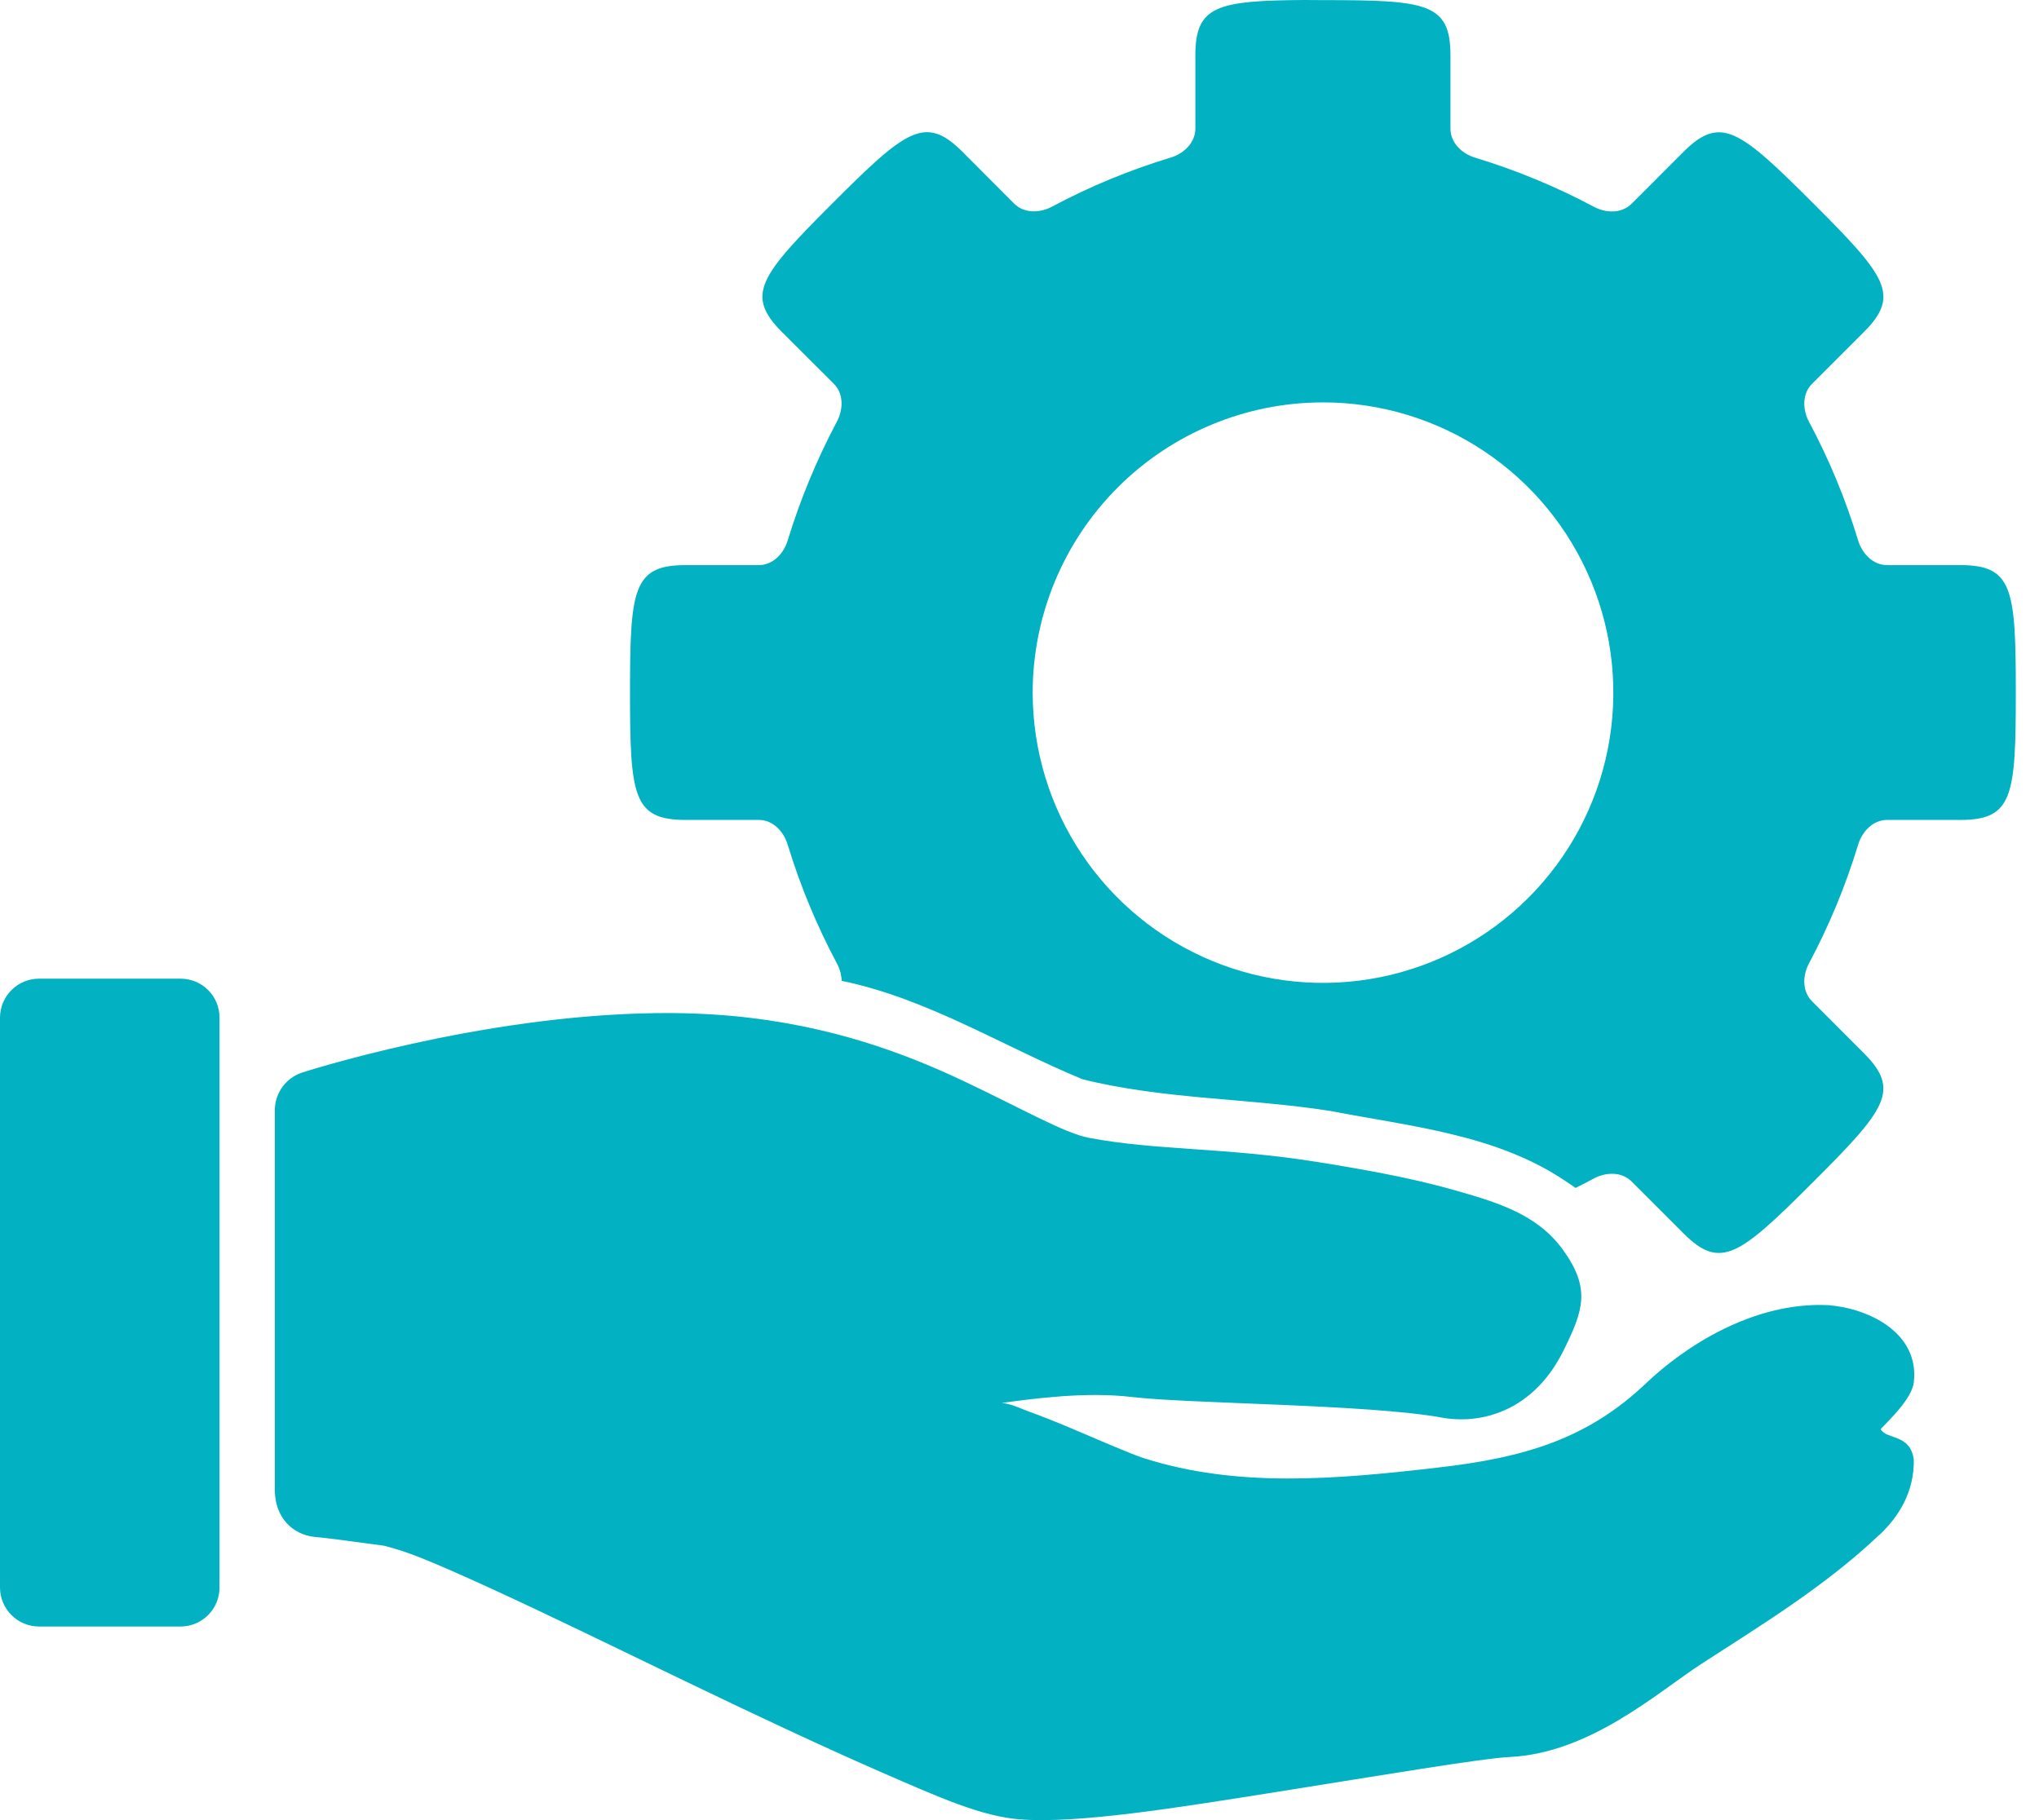 <svg width="56" height="50" viewBox="0 0 56 50" fill="none"
     xmlns="http://www.w3.org/2000/svg">
    <g clip-path="url(#clip0_768_125)">
        <path d="M1.061 26.885C0.781 26.888 0.513 27 0.315 27.198C0.117 27.396 0.004 27.663 0 27.943V43.621C0.003 43.901 0.116 44.169 0.314 44.367C0.512 44.566 0.78 44.679 1.061 44.682H4.968C5.249 44.679 5.517 44.566 5.715 44.368C5.914 44.169 6.026 43.901 6.029 43.621V27.943C6.027 27.663 5.914 27.395 5.716 27.197C5.517 26.999 5.249 26.887 4.968 26.885H1.061ZM18.027 27.831C13.14 27.889 8.282 29.469 8.282 29.469C8.071 29.543 7.887 29.678 7.756 29.859C7.625 30.04 7.552 30.256 7.548 30.48V40.975C7.568 41.688 8.033 42.162 8.654 42.222C8.988 42.251 9.507 42.32 10.55 42.463C10.891 42.55 11.227 42.661 11.553 42.793C12.08 43.001 12.745 43.299 13.503 43.646C15.021 44.341 16.893 45.255 18.784 46.167C20.675 47.079 22.587 47.978 24.197 48.681C25.807 49.383 26.964 49.9 28.01 49.979C29.598 50.103 32.307 49.664 35.087 49.222C37.867 48.781 40.699 48.303 41.452 48.267C43.686 48.161 45.525 46.486 46.739 45.701C48.311 44.68 50.12 43.586 51.616 42.162H51.622C52.164 41.645 52.573 40.978 52.562 40.099C52.463 39.375 51.815 39.56 51.651 39.259C51.869 39.024 52.513 38.425 52.562 37.97C52.717 36.621 51.341 35.945 50.221 35.854C48.146 35.751 46.256 37.003 45.215 37.993C43.606 39.525 41.882 40.041 39.501 40.314C36.652 40.645 33.985 40.87 31.436 40.064C31.057 39.944 30.185 39.559 29.384 39.221C28.982 39.052 28.586 38.895 28.239 38.769C27.979 38.674 27.812 38.577 27.518 38.539C28.386 38.424 29.797 38.224 31.103 38.378C32.681 38.565 37.579 38.574 39.6 38.943C40.329 39.076 41.081 38.931 41.707 38.535C42.279 38.167 42.672 37.646 42.942 37.099C43.481 36.003 43.702 35.403 42.922 34.328C42.214 33.352 41.124 33.029 39.915 32.686C38.705 32.343 37.343 32.106 36.131 31.913C33.624 31.516 31.751 31.608 29.903 31.256C29.237 31.13 28.077 30.461 26.485 29.707C24.894 28.954 22.828 28.16 20.111 27.909C19.418 27.847 18.722 27.821 18.026 27.832L18.027 27.831Z"
              fill="#02B2C3"/>
        <path d="M35.825 0C33.412 0.014 32.83 0.168 32.83 1.52V3.531C32.83 3.927 32.505 4.225 32.147 4.33C31.023 4.671 29.935 5.121 28.899 5.673C28.572 5.852 28.133 5.873 27.853 5.593C27.38 5.119 26.906 4.645 26.433 4.169C25.412 3.149 24.886 3.561 22.877 5.571C20.867 7.58 20.458 8.103 21.479 9.124L22.902 10.544C23.182 10.824 23.158 11.266 22.979 11.593C22.43 12.63 21.98 13.716 21.636 14.838C21.531 15.195 21.237 15.524 20.841 15.524H18.829C17.387 15.524 17.303 16.183 17.303 19.026C17.303 21.868 17.387 22.524 18.829 22.524H20.841C21.237 22.524 21.53 22.852 21.636 23.213C21.979 24.337 22.43 25.424 22.982 26.461C23.064 26.61 23.11 26.776 23.116 26.945C25.462 27.427 27.536 28.739 29.724 29.646C31.95 30.205 34.286 30.163 36.548 30.521C38.756 30.947 41.111 31.165 43.008 32.454C43.099 32.512 43.185 32.569 43.27 32.634C43.438 32.551 43.604 32.467 43.767 32.378C44.094 32.199 44.533 32.178 44.813 32.458L46.237 33.882C47.255 34.903 47.777 34.49 49.788 32.48C51.8 30.471 52.207 29.948 51.186 28.927L49.767 27.507C49.487 27.227 49.508 26.785 49.687 26.458C50.238 25.422 50.688 24.336 51.03 23.213C51.135 22.855 51.432 22.524 51.828 22.524H53.839C55.282 22.524 55.363 21.868 55.363 19.026C55.363 16.183 55.282 15.524 53.839 15.524H51.828C51.432 15.524 51.135 15.195 51.03 14.838C50.689 13.715 50.239 12.628 49.687 11.593C49.508 11.266 49.487 10.824 49.767 10.544L51.187 9.124C52.208 8.106 51.8 7.583 49.788 5.574C47.777 3.564 47.256 3.152 46.235 4.172L44.812 5.596C44.532 5.876 44.094 5.855 43.767 5.676C42.73 5.124 41.642 4.674 40.519 4.333C40.161 4.228 39.836 3.93 39.836 3.534V1.523C39.836 0.08 39.176 0.003 36.334 0.003C36.157 0 35.988 -0.001 35.825 0ZM36.332 11.054C37.909 11.053 39.451 11.52 40.763 12.396C42.074 13.271 43.097 14.516 43.701 15.973C44.305 17.43 44.464 19.033 44.157 20.58C43.85 22.127 43.091 23.548 41.976 24.663C40.861 25.779 39.44 26.539 37.894 26.847C36.347 27.155 34.743 26.998 33.286 26.395C31.829 25.791 30.584 24.77 29.707 23.458C28.831 22.147 28.363 20.605 28.362 19.028C28.363 16.914 29.203 14.886 30.698 13.391C32.192 11.896 34.22 11.055 36.334 11.054H36.332Z"
              fill="#02B2C3"/>
    </g>
</svg>